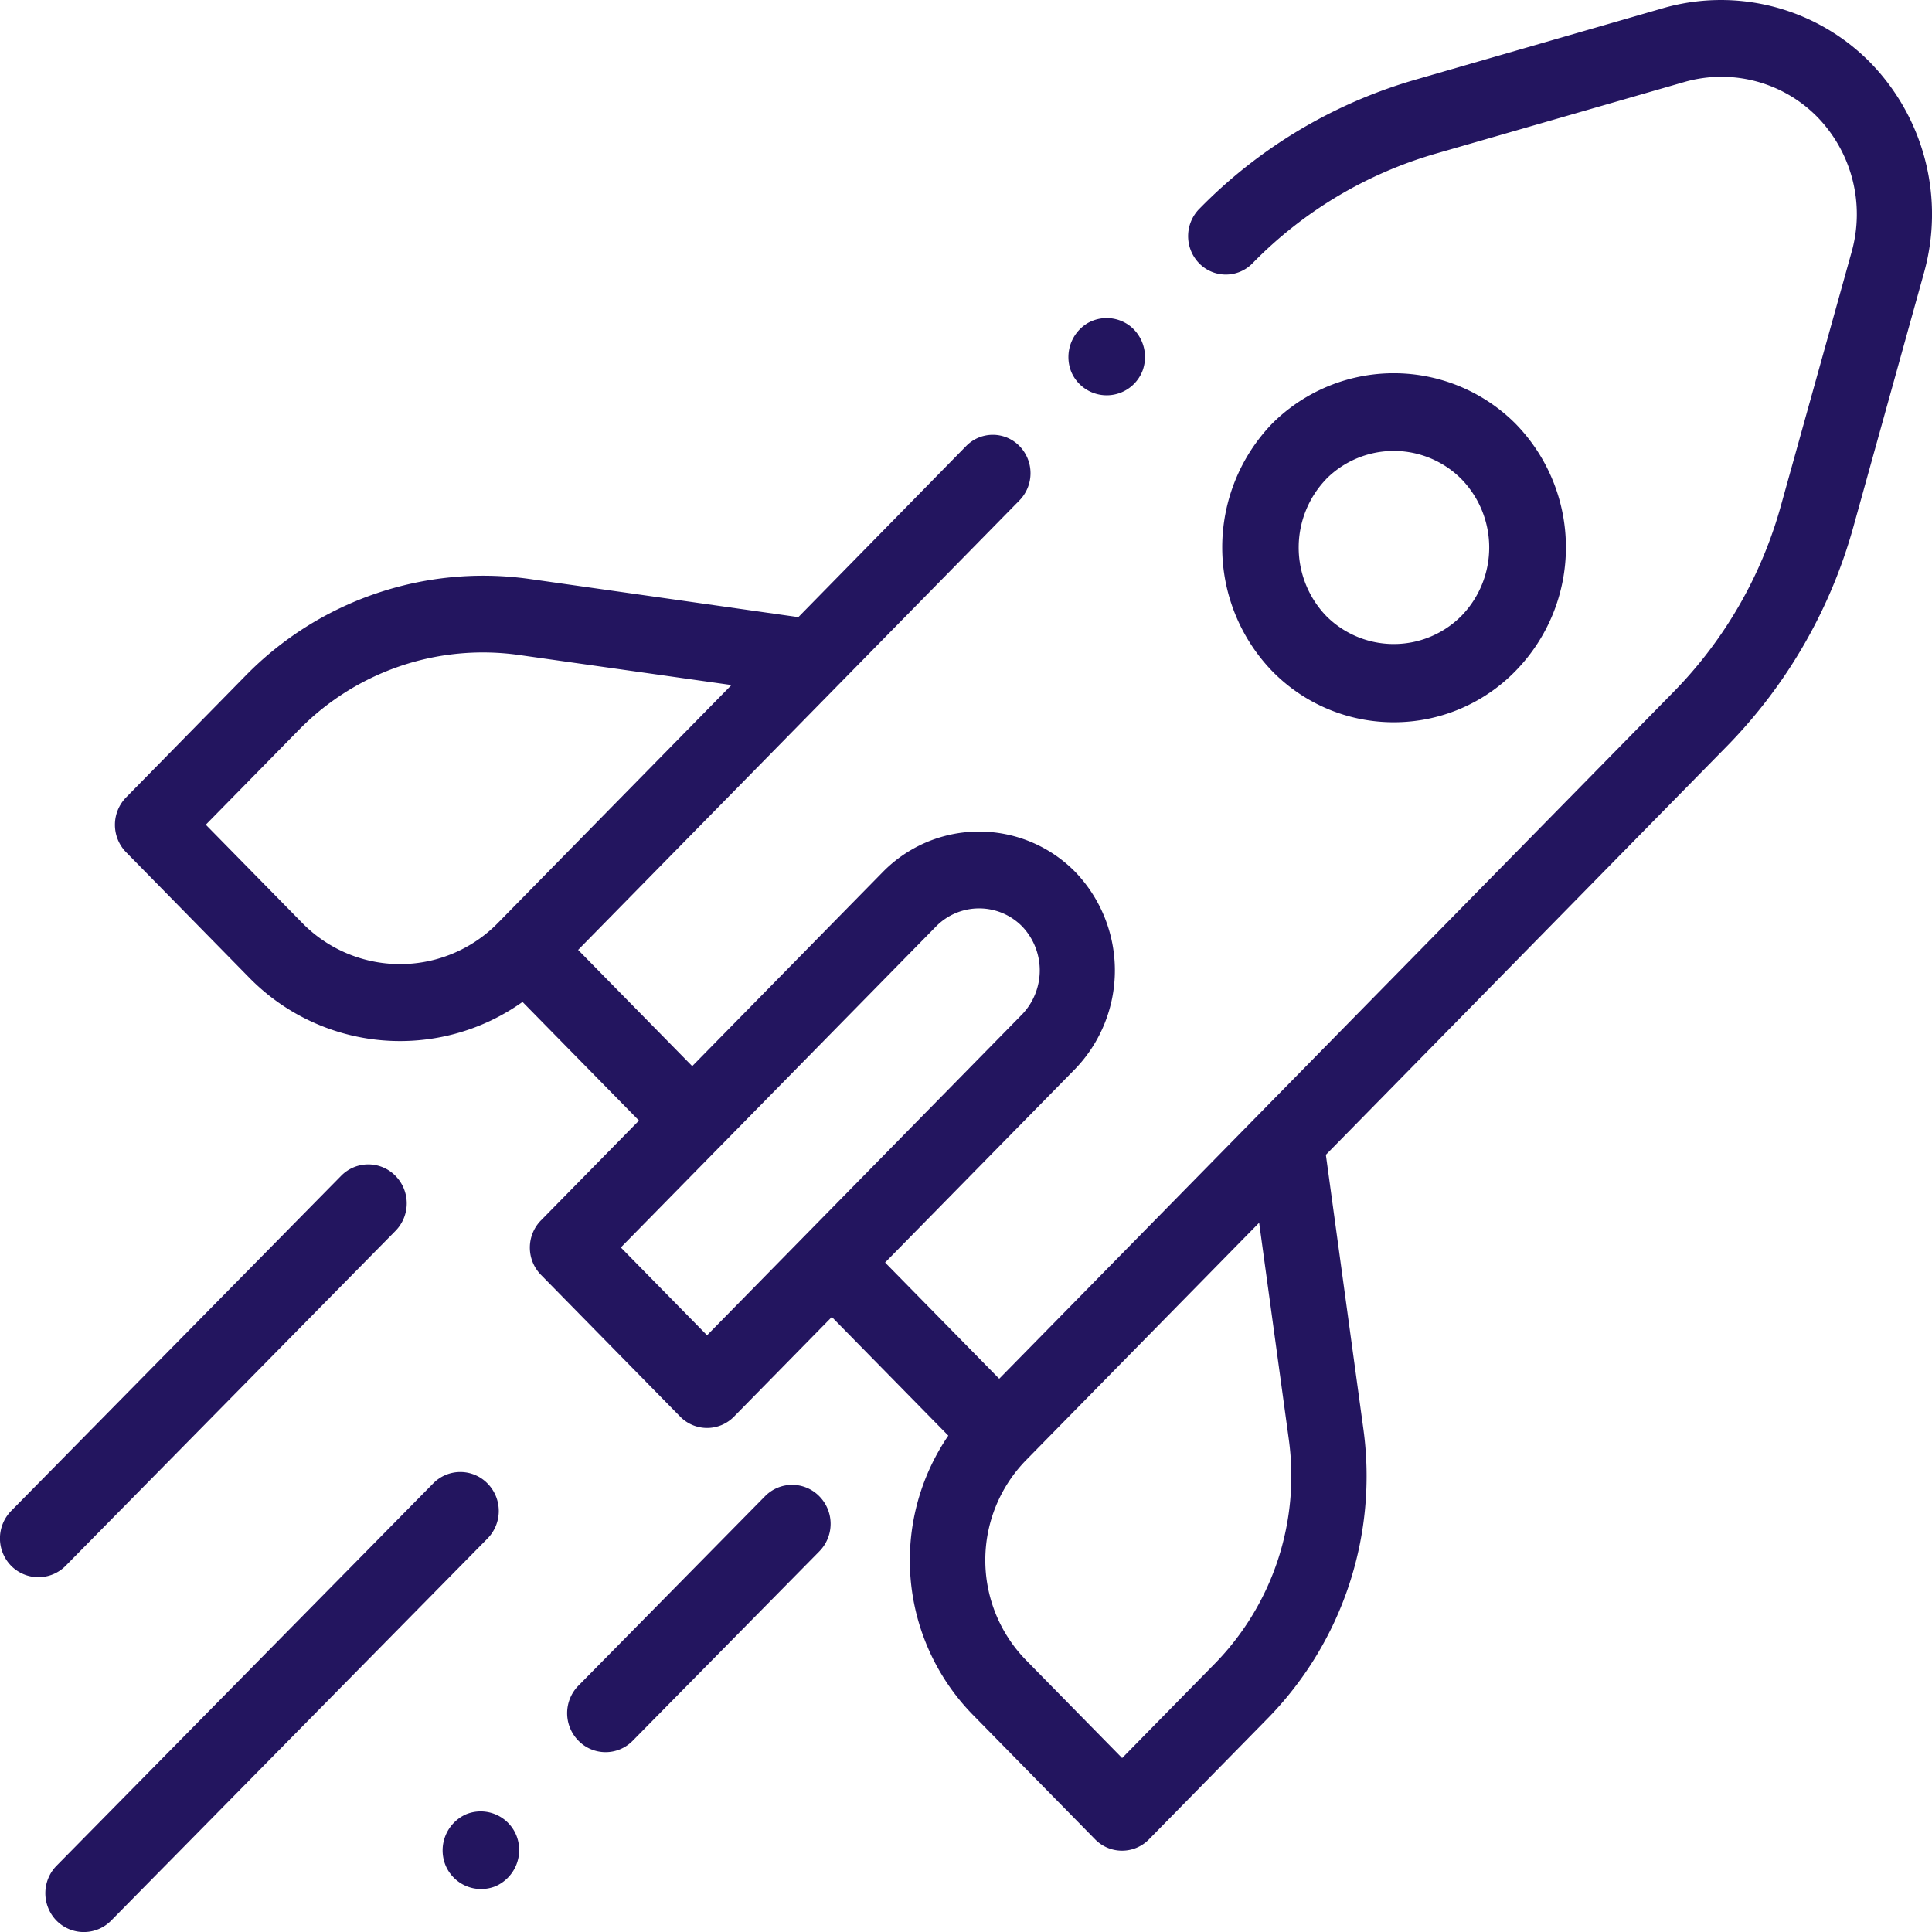 <svg xmlns="http://www.w3.org/2000/svg" id="_005-rocket" width="64" height="64" viewBox="0 0 64 64">
    <defs>
        <style>
            .cls-1{fill:#23155f}
        </style>
    </defs>
    <g id="Group_6425">
        <path id="Path_8004" d="M88.113 6.616A6.943 6.943 0 0 0 81.285 4.8l-8.271 2.388a16.348 16.348 0 0 0-7.114 4.254l-.022.022a1.289 1.289 0 0 0 0 1.8 1.233 1.233 0 0 0 1.766 0l.023-.023a13.857 13.857 0 0 1 6.034-3.606l8.271-2.384a4.456 4.456 0 0 1 4.382 1.163 4.619 4.619 0 0 1 1.141 4.462L85.147 21.3a14.235 14.235 0 0 1-3.543 6.15l-22.35 22.764-3.78-3.85 6.307-6.424a4.708 4.708 0 0 0 0-6.507 4.464 4.464 0 0 0-6.388 0l-6.308 6.425-3.78-3.85 14.62-14.891a1.289 1.289 0 0 0 0-1.8 1.233 1.233 0 0 0-1.766 0L52.6 24.984l-8.938-1.269a11.013 11.013 0 0 0-9.364 3.2l-3.975 4.049a1.3 1.3 0 0 0 0 1.8l4.072 4.148a6.994 6.994 0 0 0 9.068.819l3.858 3.93-3.249 3.309a1.289 1.289 0 0 0 0 1.8l4.622 4.707a1.246 1.246 0 0 0 1.766 0l3.249-3.309 3.859 3.93a7.323 7.323 0 0 0 .8 9.235l4.072 4.148a1.246 1.246 0 0 0 1.766 0l3.975-4.049a11.474 11.474 0 0 0 3.139-9.537l-1.245-9.1L83.37 29.25a16.8 16.8 0 0 0 4.18-7.256l2.341-8.424a7.2 7.2 0 0 0-1.778-6.954zM36.16 35.109l-3.189-3.248 3.092-3.15a8.53 8.53 0 0 1 7.253-2.477l7.069 1-7.728 7.872a4.535 4.535 0 0 1-6.5 0zm13.416 13.665l-2.856-2.909 3.24-3.3.01-.009 7.191-7.324a2 2 0 0 1 2.855 0 2.109 2.109 0 0 1 0 2.908zm19.274 3.467a8.887 8.887 0 0 1-2.432 7.388l-3.092 3.15-3.189-3.249a4.74 4.74 0 0 1 0-6.613l7.728-7.871z" class="cls-1" transform="translate(-26.154 -4.541)"/>
        <path id="Path_8005" d="M330.735 113.579a5.626 5.626 0 0 0 4.034-1.7 5.859 5.859 0 0 0 0-8.189 5.7 5.7 0 0 0-8.068 0 5.907 5.907 0 0 0 0 8.189 5.625 5.625 0 0 0 4.034 1.7zm-2.237-8.06a3.159 3.159 0 0 1 4.473 0 3.248 3.248 0 0 1 0 4.54 3.159 3.159 0 0 1-4.473 0 3.275 3.275 0 0 1 .002-4.54z" class="cls-1" transform="translate(-284.564 -89.653)"/>
        <path id="Path_8006" d="M13.1 310.957a1.3 1.3 0 0 0 0-1.824 1.258 1.258 0 0 0-1.8 0L.372 320.23a1.3 1.3 0 0 0 0 1.824 1.27 1.27 0 0 0 1.8 0z" class="cls-1" transform="translate(0 -270.182)"/>
        <path id="Path_8007" d="M26.48 389.719a1.258 1.258 0 0 0-1.8 0l-12.473 12.662a1.3 1.3 0 0 0 0 1.825 1.271 1.271 0 0 0 1.8 0l12.473-12.663a1.3 1.3 0 0 0 0-1.824z" class="cls-1" transform="translate(-10.331 -340.578)"/>
        <path id="Path_8008" d="M157.251 393.022l-6.18 6.273a1.3 1.3 0 0 0 0 1.824 1.257 1.257 0 0 0 1.8 0l6.18-6.272a1.3 1.3 0 0 0 0-1.825 1.259 1.259 0 0 0-1.8 0z" class="cls-1" transform="translate(-131.91 -343.456)"/>
        <path id="Path_8009" d="M119.819 477.276a1.276 1.276 0 0 0-1.66-.7 1.31 1.31 0 0 0-.688 1.685 1.276 1.276 0 0 0 1.66.7 1.308 1.308 0 0 0 .688-1.685z" class="cls-1" transform="translate(-102.715 -416.477)"/>
        <path id="Path_8010" d="M283.434 89.165a1.274 1.274 0 0 0 2.359-.03 1.313 1.313 0 0 0-.379-1.461 1.27 1.27 0 0 0-1.459-.109 1.312 1.312 0 0 0-.521 1.6z" class="cls-1" transform="translate(-247.947 -76.848)"/>
    </g>
</svg>
